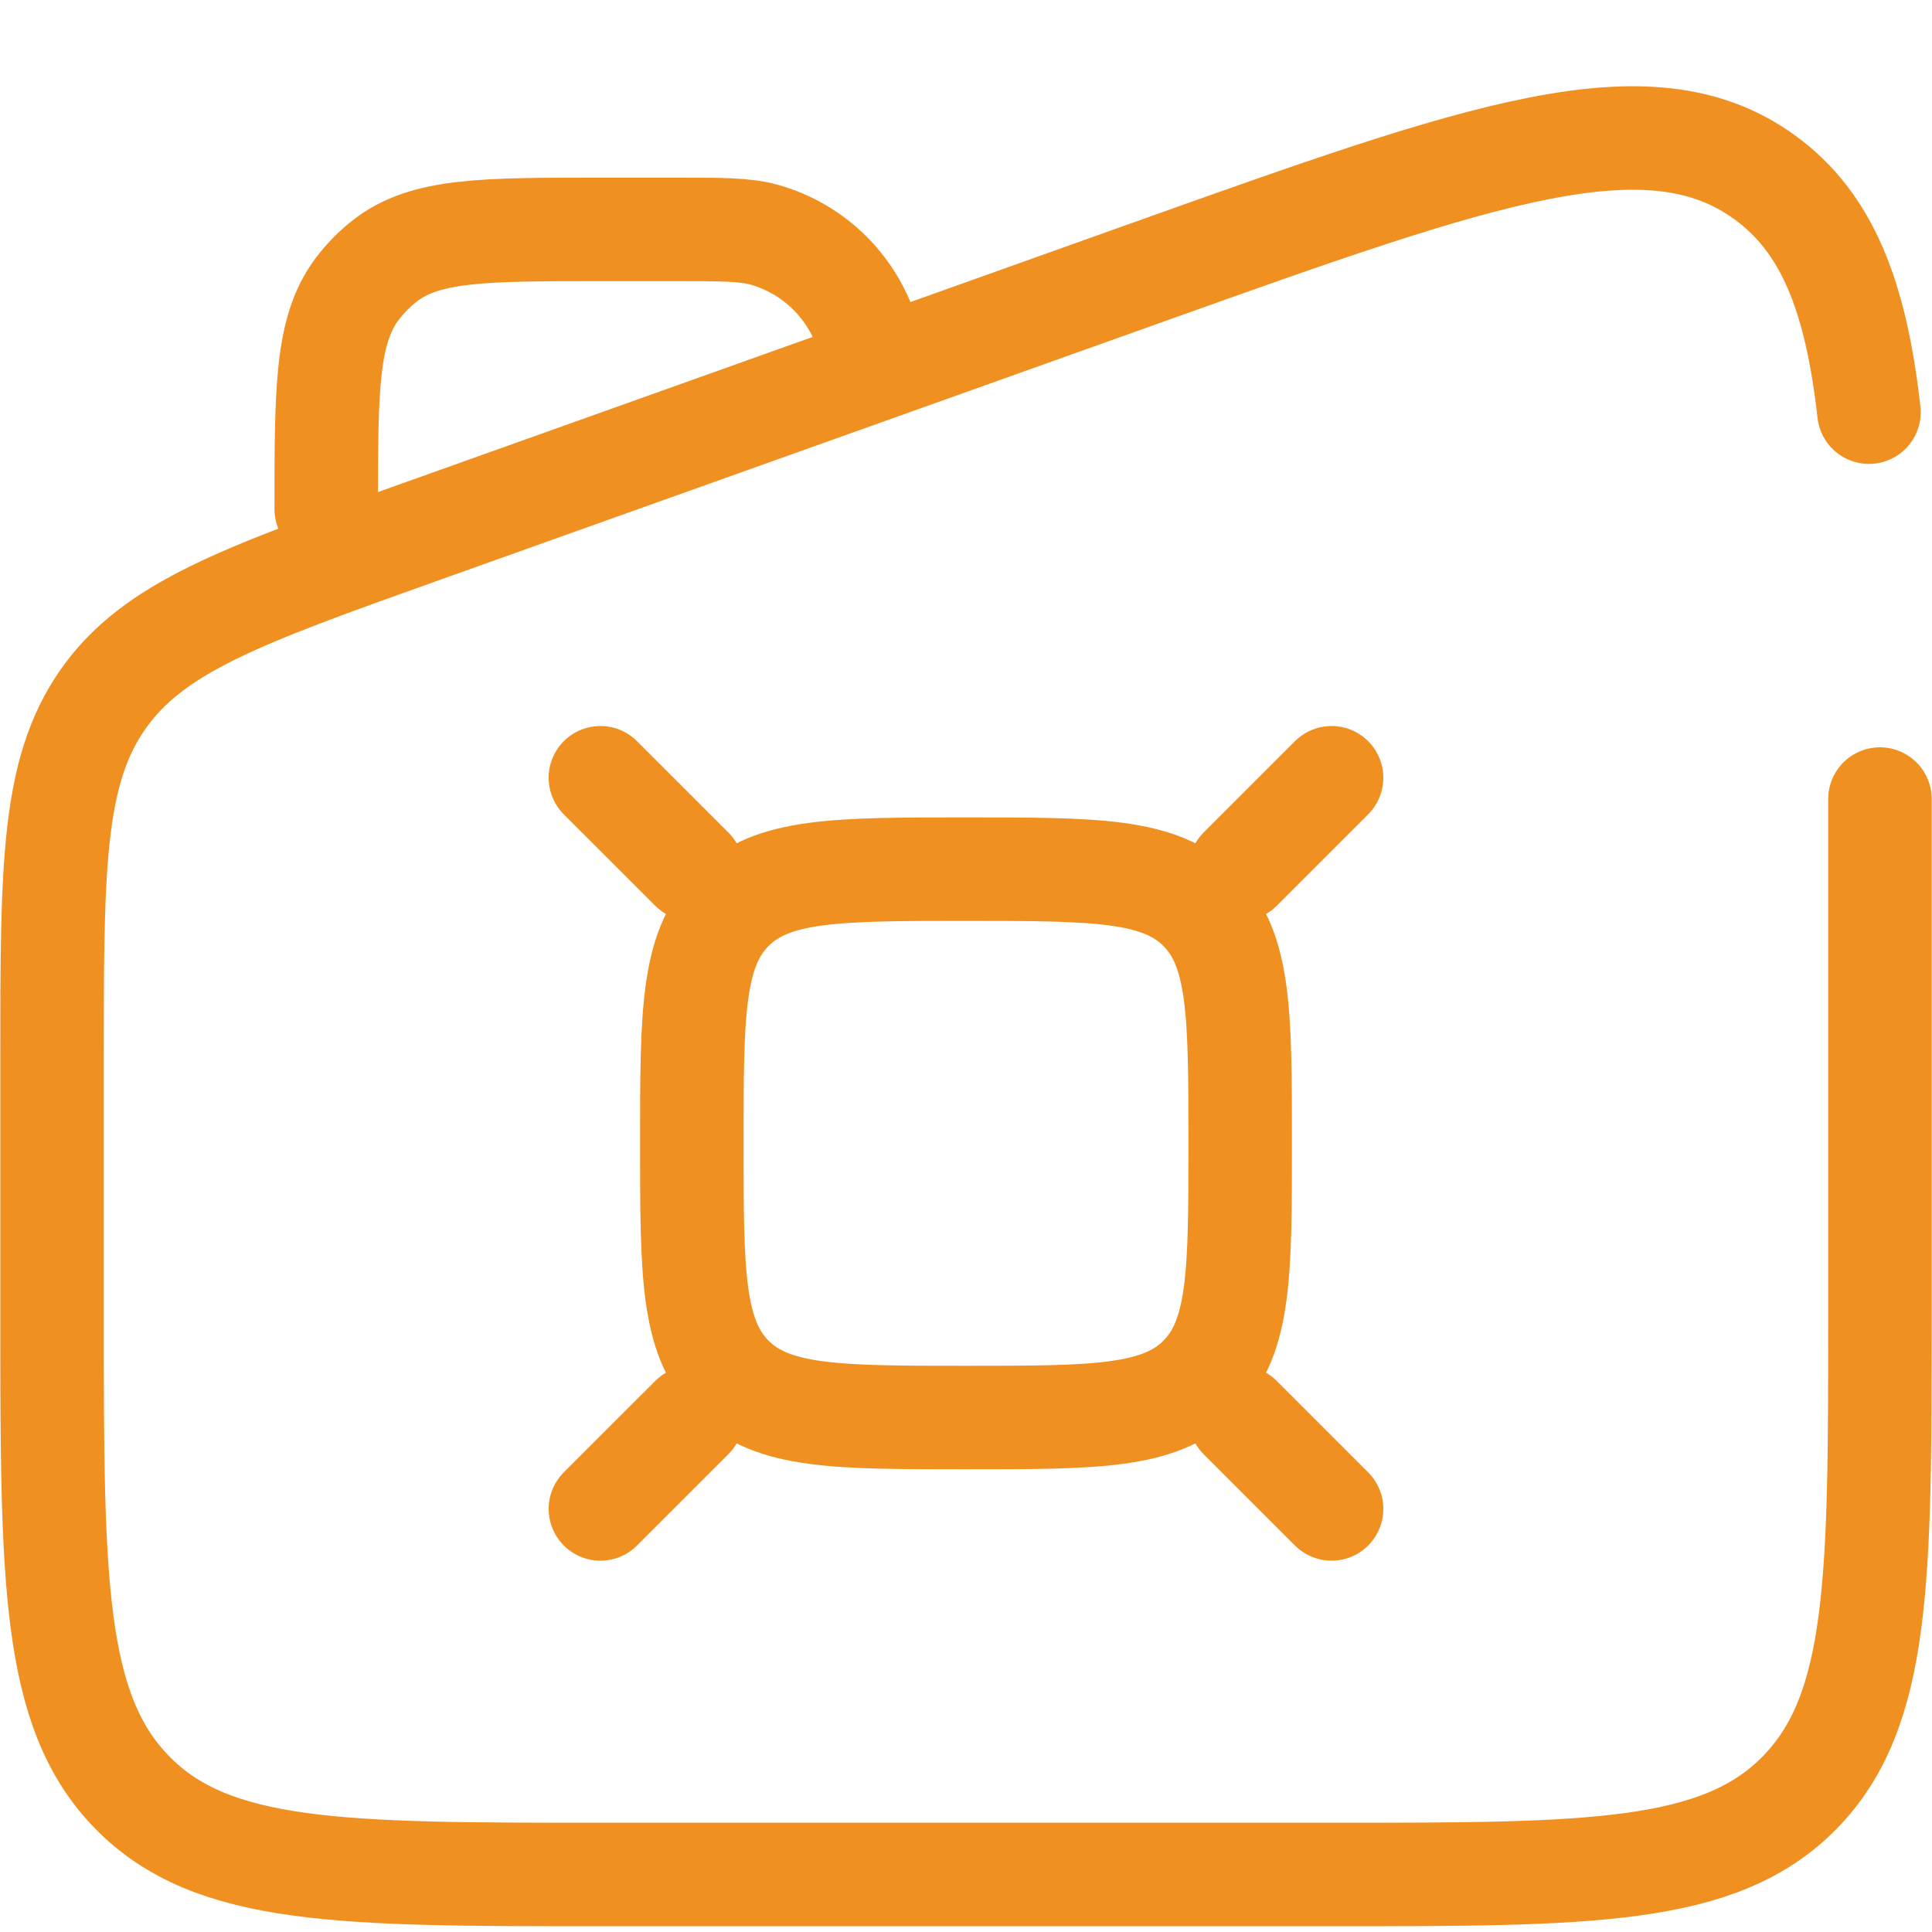 <svg width="56" height="56" viewBox="0 0 56 56" fill="none" xmlns="http://www.w3.org/2000/svg">
<path d="M54.491 23.161V38.129C54.491 45.769 54.491 49.589 52.163 51.96C49.837 54.333 46.088 54.333 38.597 54.333H17.404C9.912 54.333 6.163 54.333 3.837 51.96C1.509 49.591 1.509 45.769 1.509 38.131V30.722C1.509 25.169 1.509 22.39 2.974 20.284C4.441 18.178 7.011 17.264 12.153 15.428L33.346 7.865C42.978 4.429 47.794 2.71 51.143 5.134C52.965 6.45 53.795 8.591 54.173 11.947" stroke="#F09021" stroke-width="3" stroke-linecap="round"/>
<path d="M20.053 33.14C20.053 29.395 20.053 27.522 21.218 26.359C22.379 25.193 24.252 25.193 28 25.193C31.749 25.193 33.619 25.193 34.782 26.359C35.947 27.522 35.947 29.395 35.947 33.14C35.947 36.886 35.947 38.759 34.782 39.922C33.619 41.088 31.746 41.088 28 41.088C24.254 41.088 22.381 41.088 21.218 39.922C20.053 38.762 20.053 36.889 20.053 33.14Z" stroke="#F09021" stroke-width="3"/>
<path d="M35.947 25.193L38.596 22.544M20.053 25.193L17.403 22.544M35.947 41.088L38.596 43.737M20.053 41.088L17.403 43.737M9.456 14.755C9.456 11.298 9.456 9.571 10.351 8.379C10.585 8.07 10.851 7.798 11.152 7.563C12.317 6.649 14.013 6.649 17.403 6.649H19.57C20.913 6.649 21.586 6.649 22.14 6.8C22.88 7.006 23.553 7.403 24.091 7.952C24.628 8.501 25.012 9.182 25.203 9.926" stroke="#F09021" stroke-width="3" stroke-linecap="round"/>
</svg>
